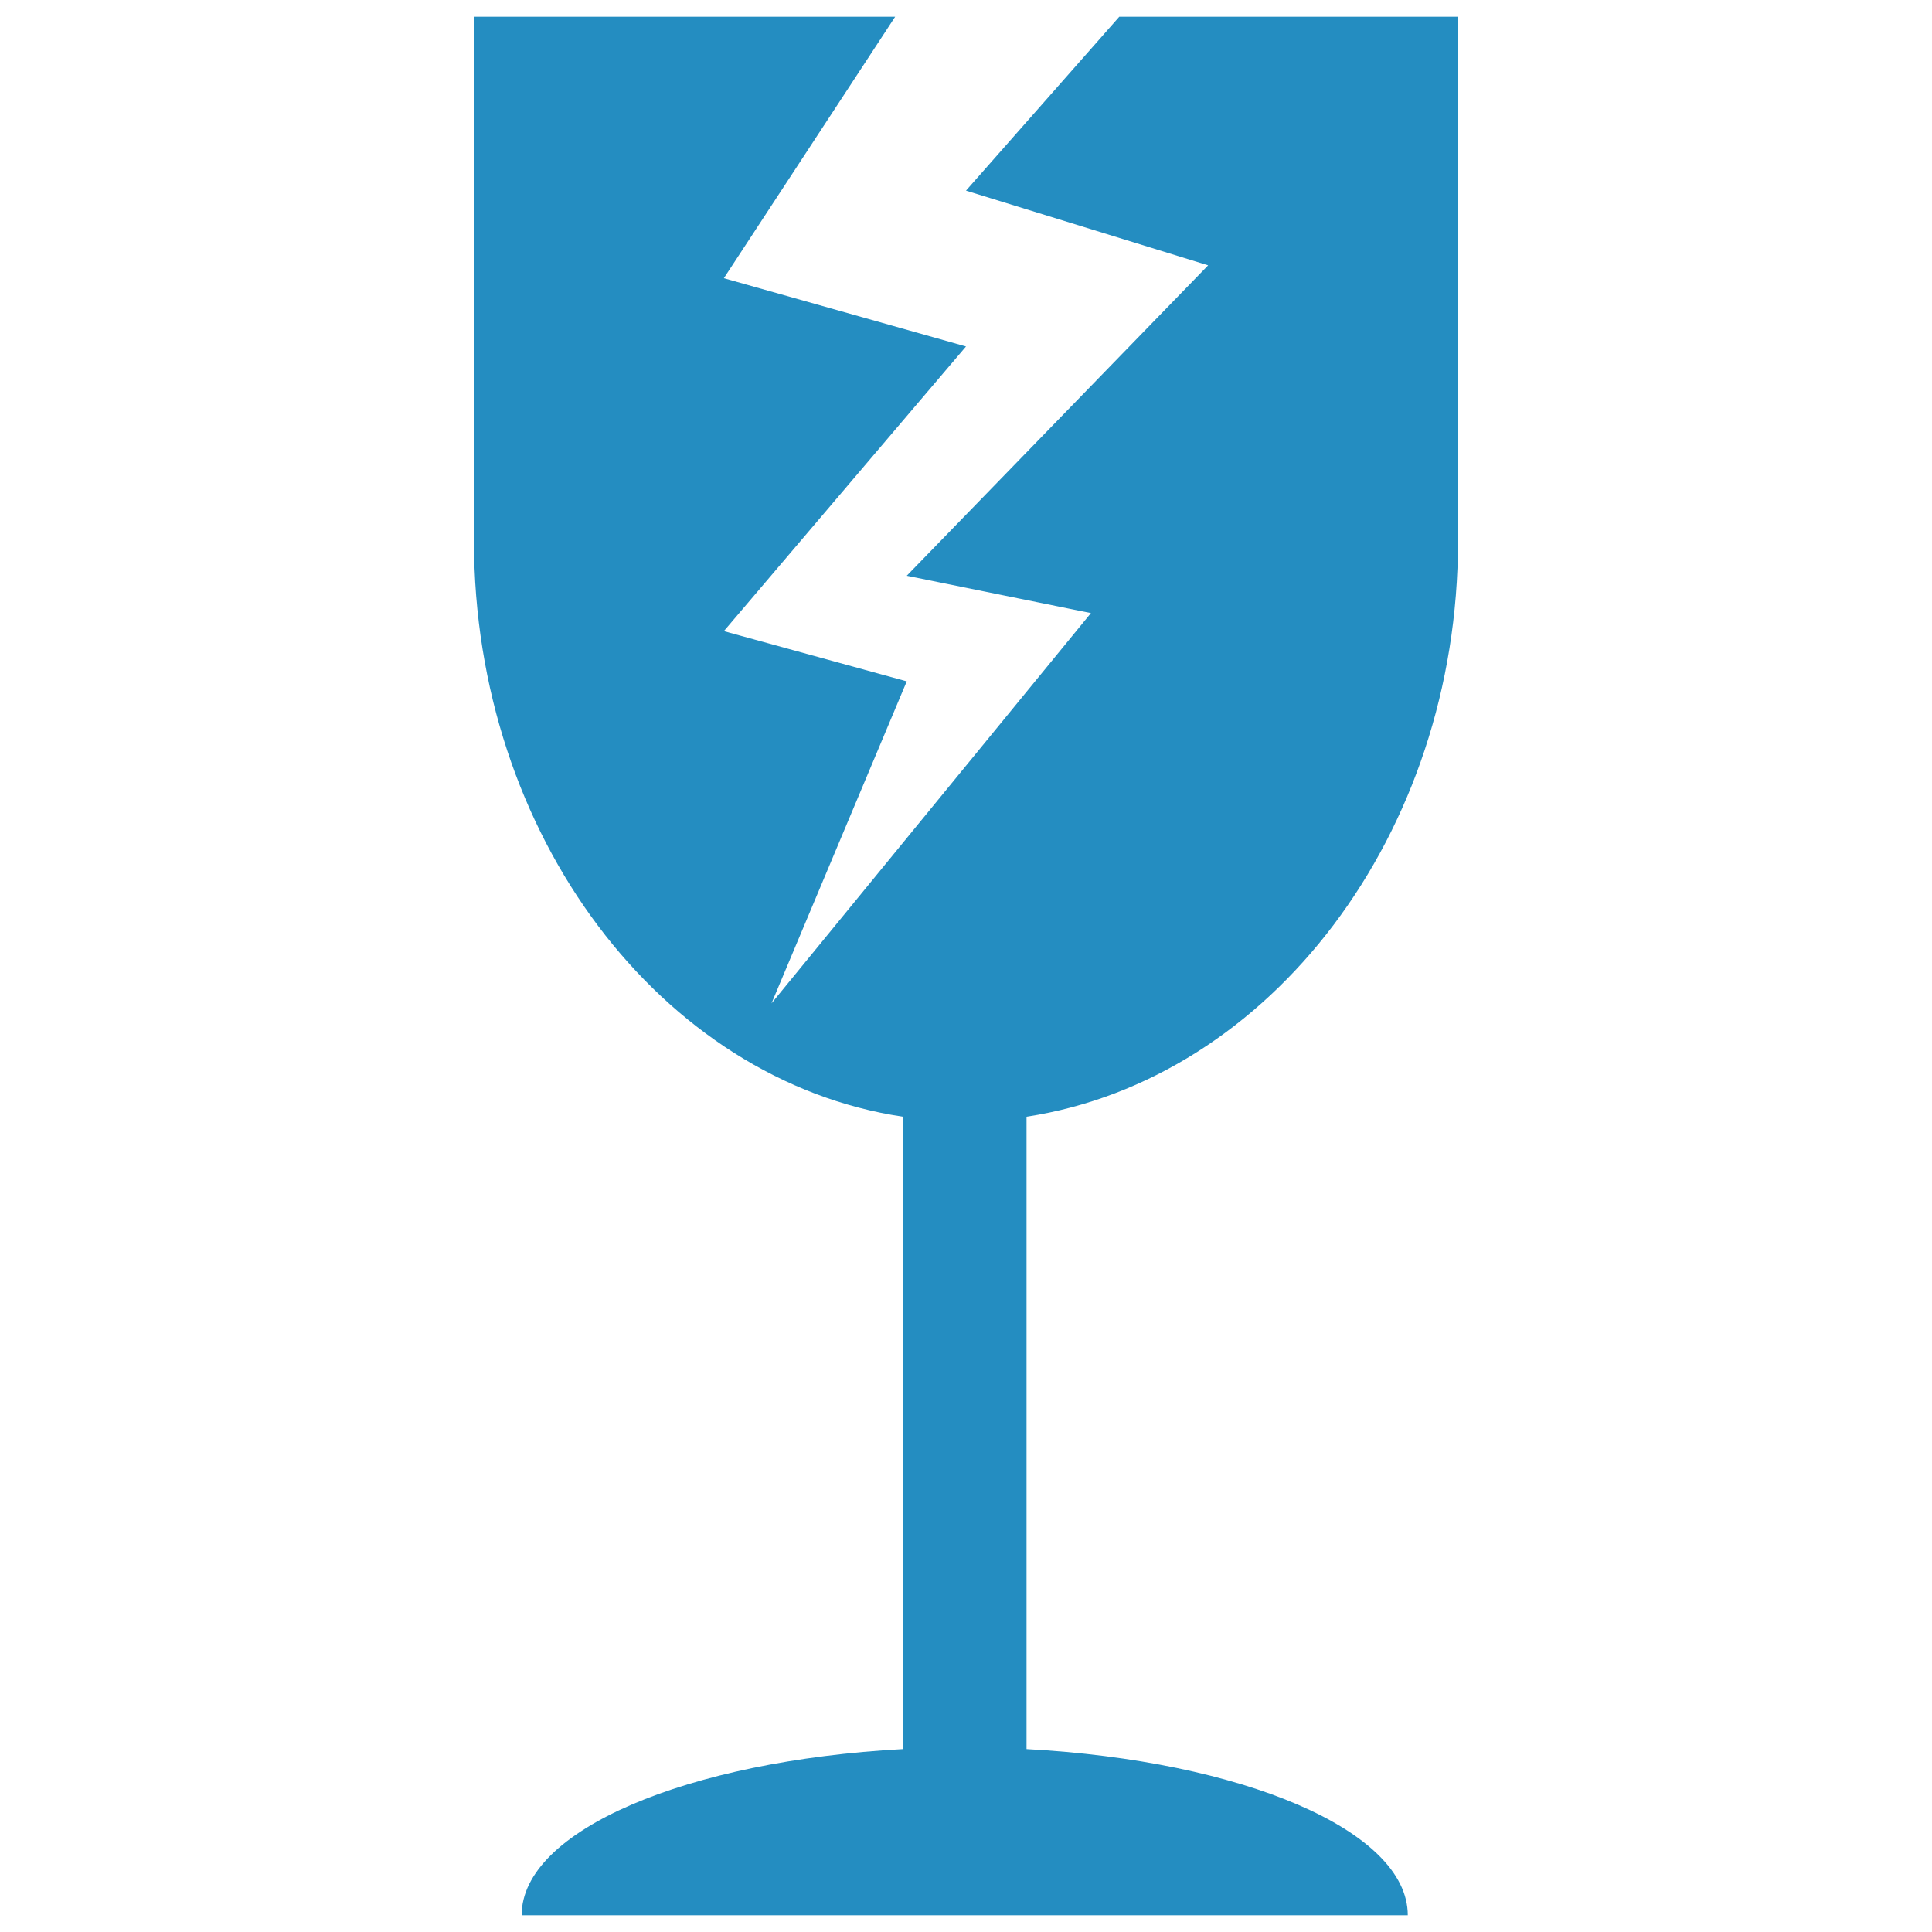 <?xml version="1.0" encoding="utf-8"?>
<!-- Generator: Adobe Illustrator 21.1.0, SVG Export Plug-In . SVG Version: 6.00 Build 0)  -->
<svg version="1.1" id="Layer_4" xmlns="http://www.w3.org/2000/svg" xmlns:xlink="http://www.w3.org/1999/xlink" x="0px" y="0px"
	 viewBox="0 0 150 150" style="enable-background:new 0 0 150 150;" xml:space="preserve">
<style type="text/css">
	.st0{fill:#248DC1;}
</style>
<path class="st0" d="M113.2,42V1.3H86.9L75,14.8l18.8,5.8L70.4,44.7l14.3,2.9L59.9,77.9l10.5-25L56.2,49L75,26.9l-18.8-5.3L69.5,1.3
	H36.8V42c0,22.9,14.6,41.9,33.3,44.7v49.1c-16.7,0.9-29.6,6.3-29.6,12.9h68.8c0-6.6-12.9-12-29.6-12.9V86.7
	C98.6,83.8,113.2,64.8,113.2,42z"/>
</svg>
